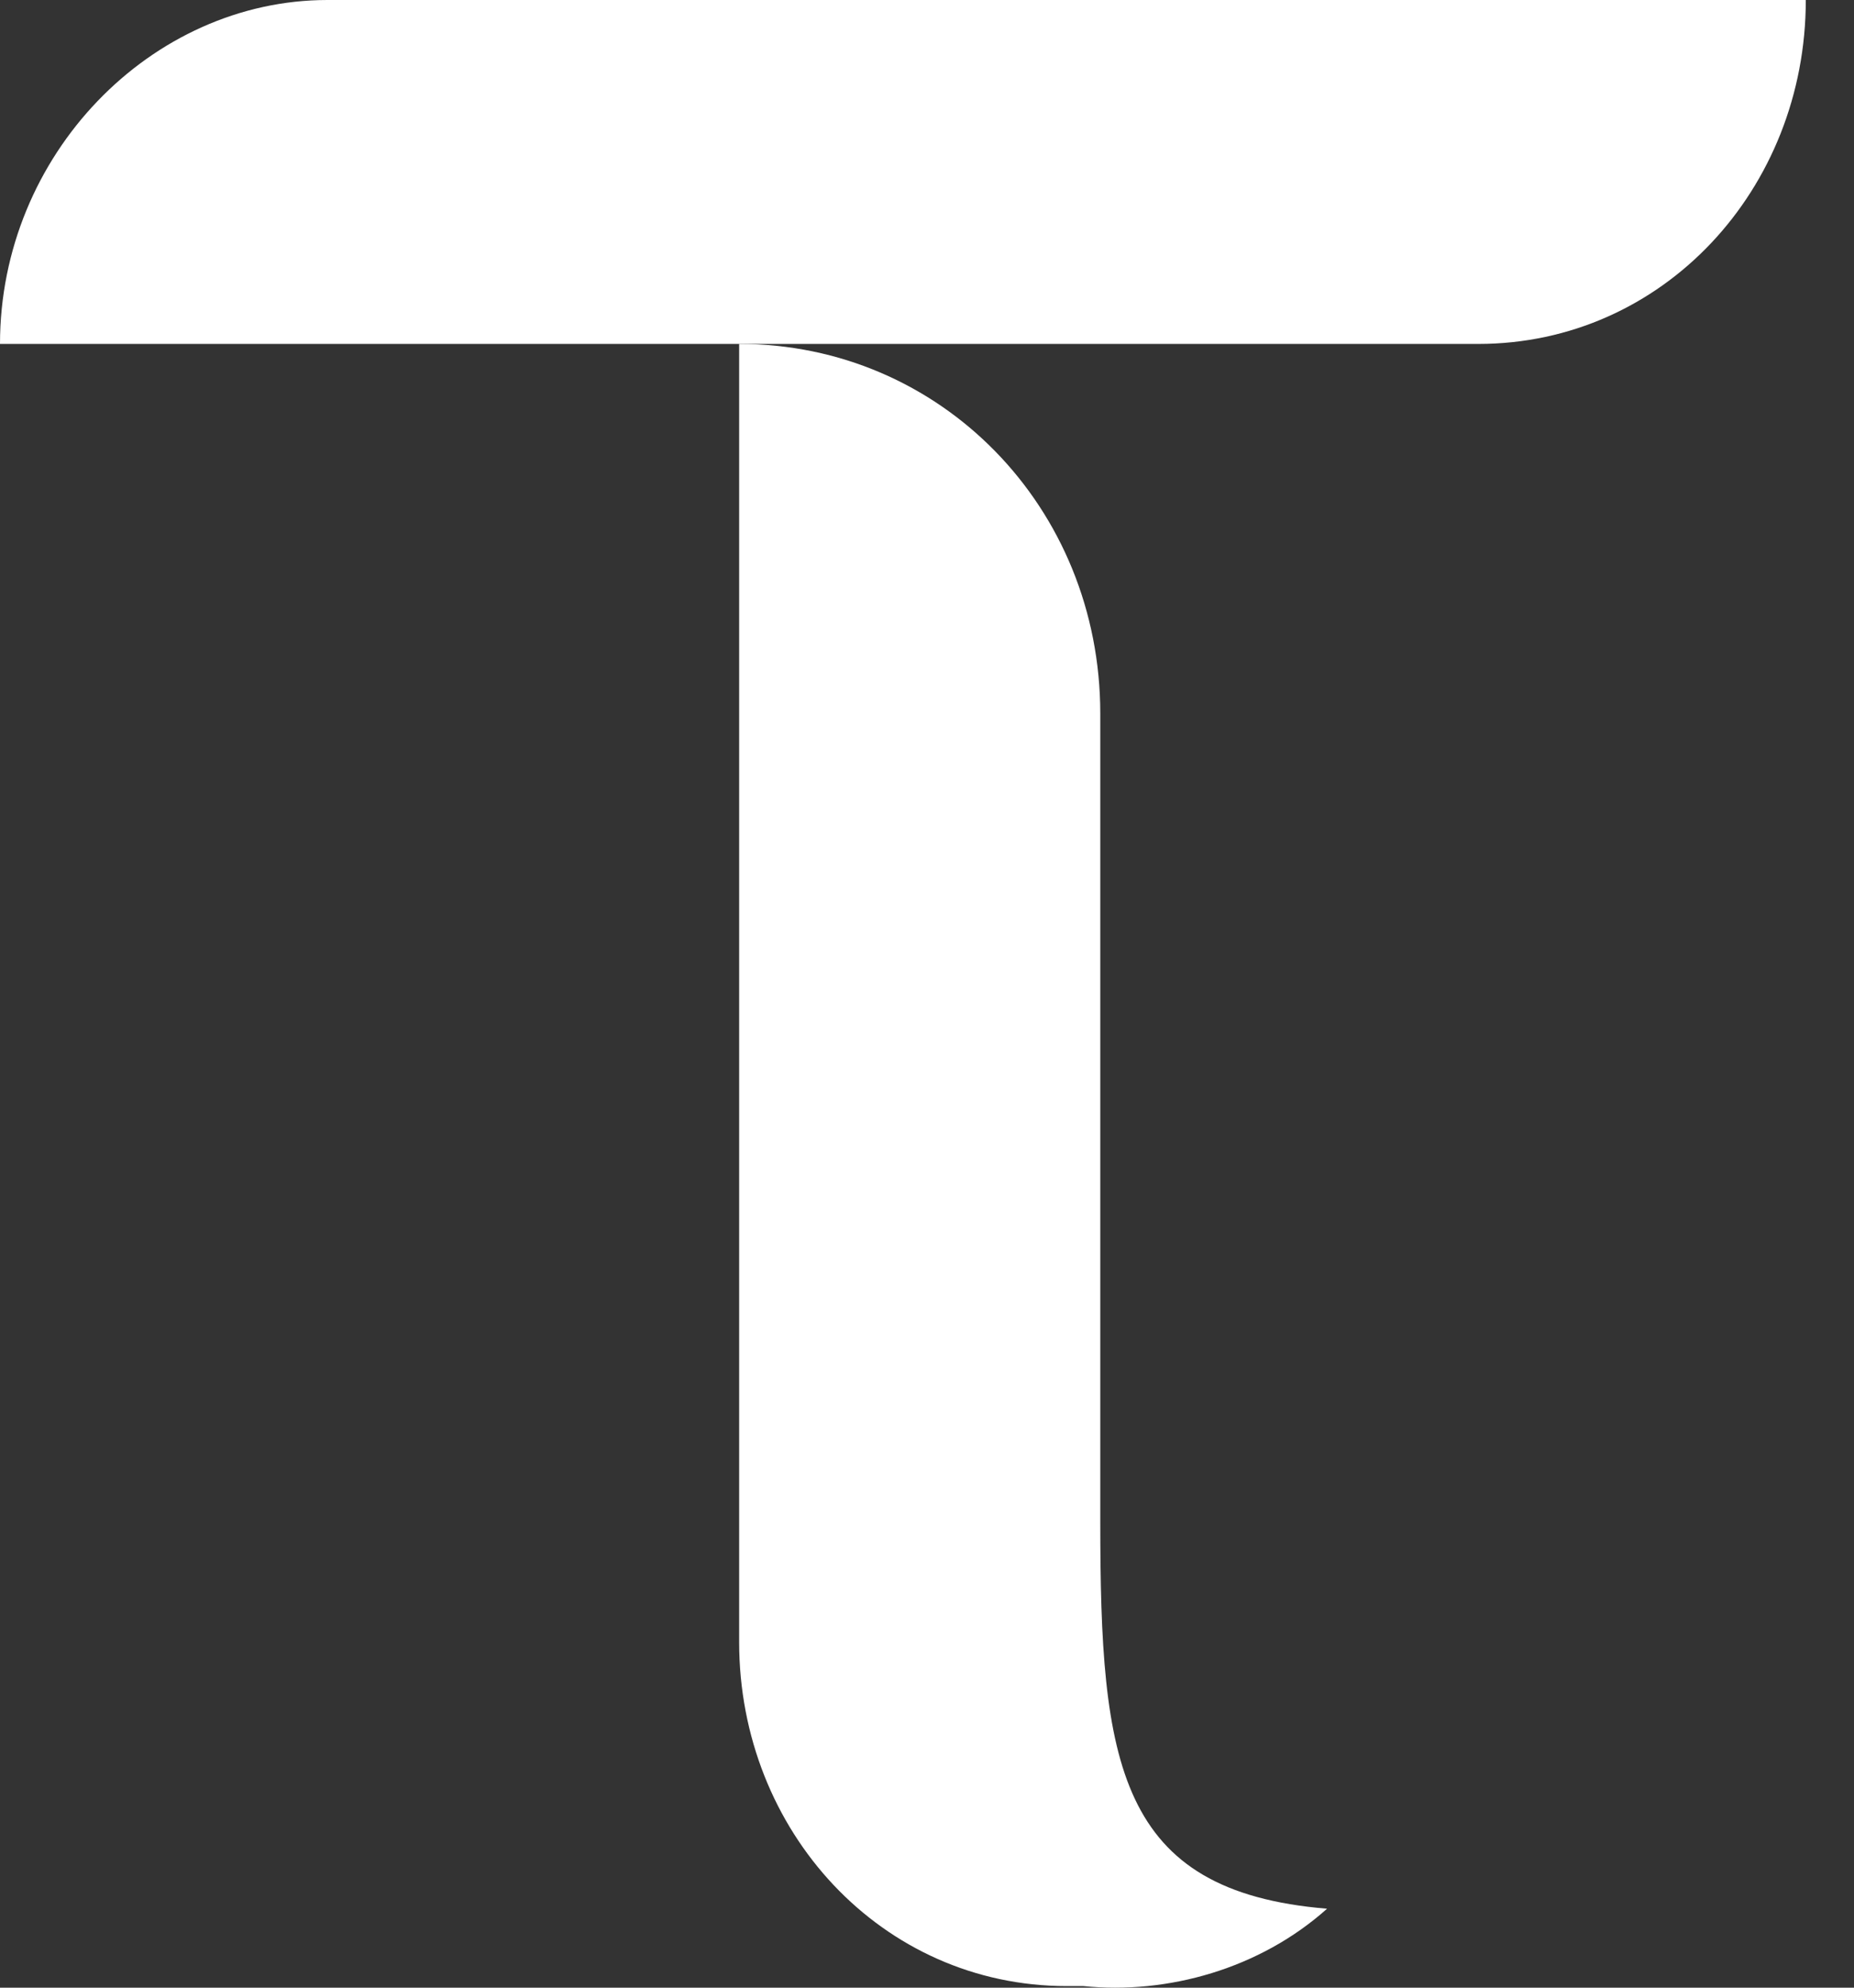 <svg width="28" height="30" viewBox="0 0 28 30" fill="none" xmlns="http://www.w3.org/2000/svg">
<rect x="0" y="0" width="28" height="30" fill="#333333" stroke="none"/>
<path d="M16.617 22.968V10.771C16.617 7.656 14.207 5.191 11.163 5.191V24.785C11.163 27.64 13.319 29.976 16.11 29.976C16.236 29.976 16.236 29.976 16.363 29.976C17.632 30.105 19.027 29.716 20.042 28.808C16.871 28.548 16.617 26.602 16.617 22.968Z" fill="white"/>
<path d="M4.947 0C2.283 0 0 2.336 0 5.191H22.325C25.116 5.191 27.272 2.855 27.272 0C27.399 0 4.947 0 4.947 0Z" fill="white"/>
</svg>
